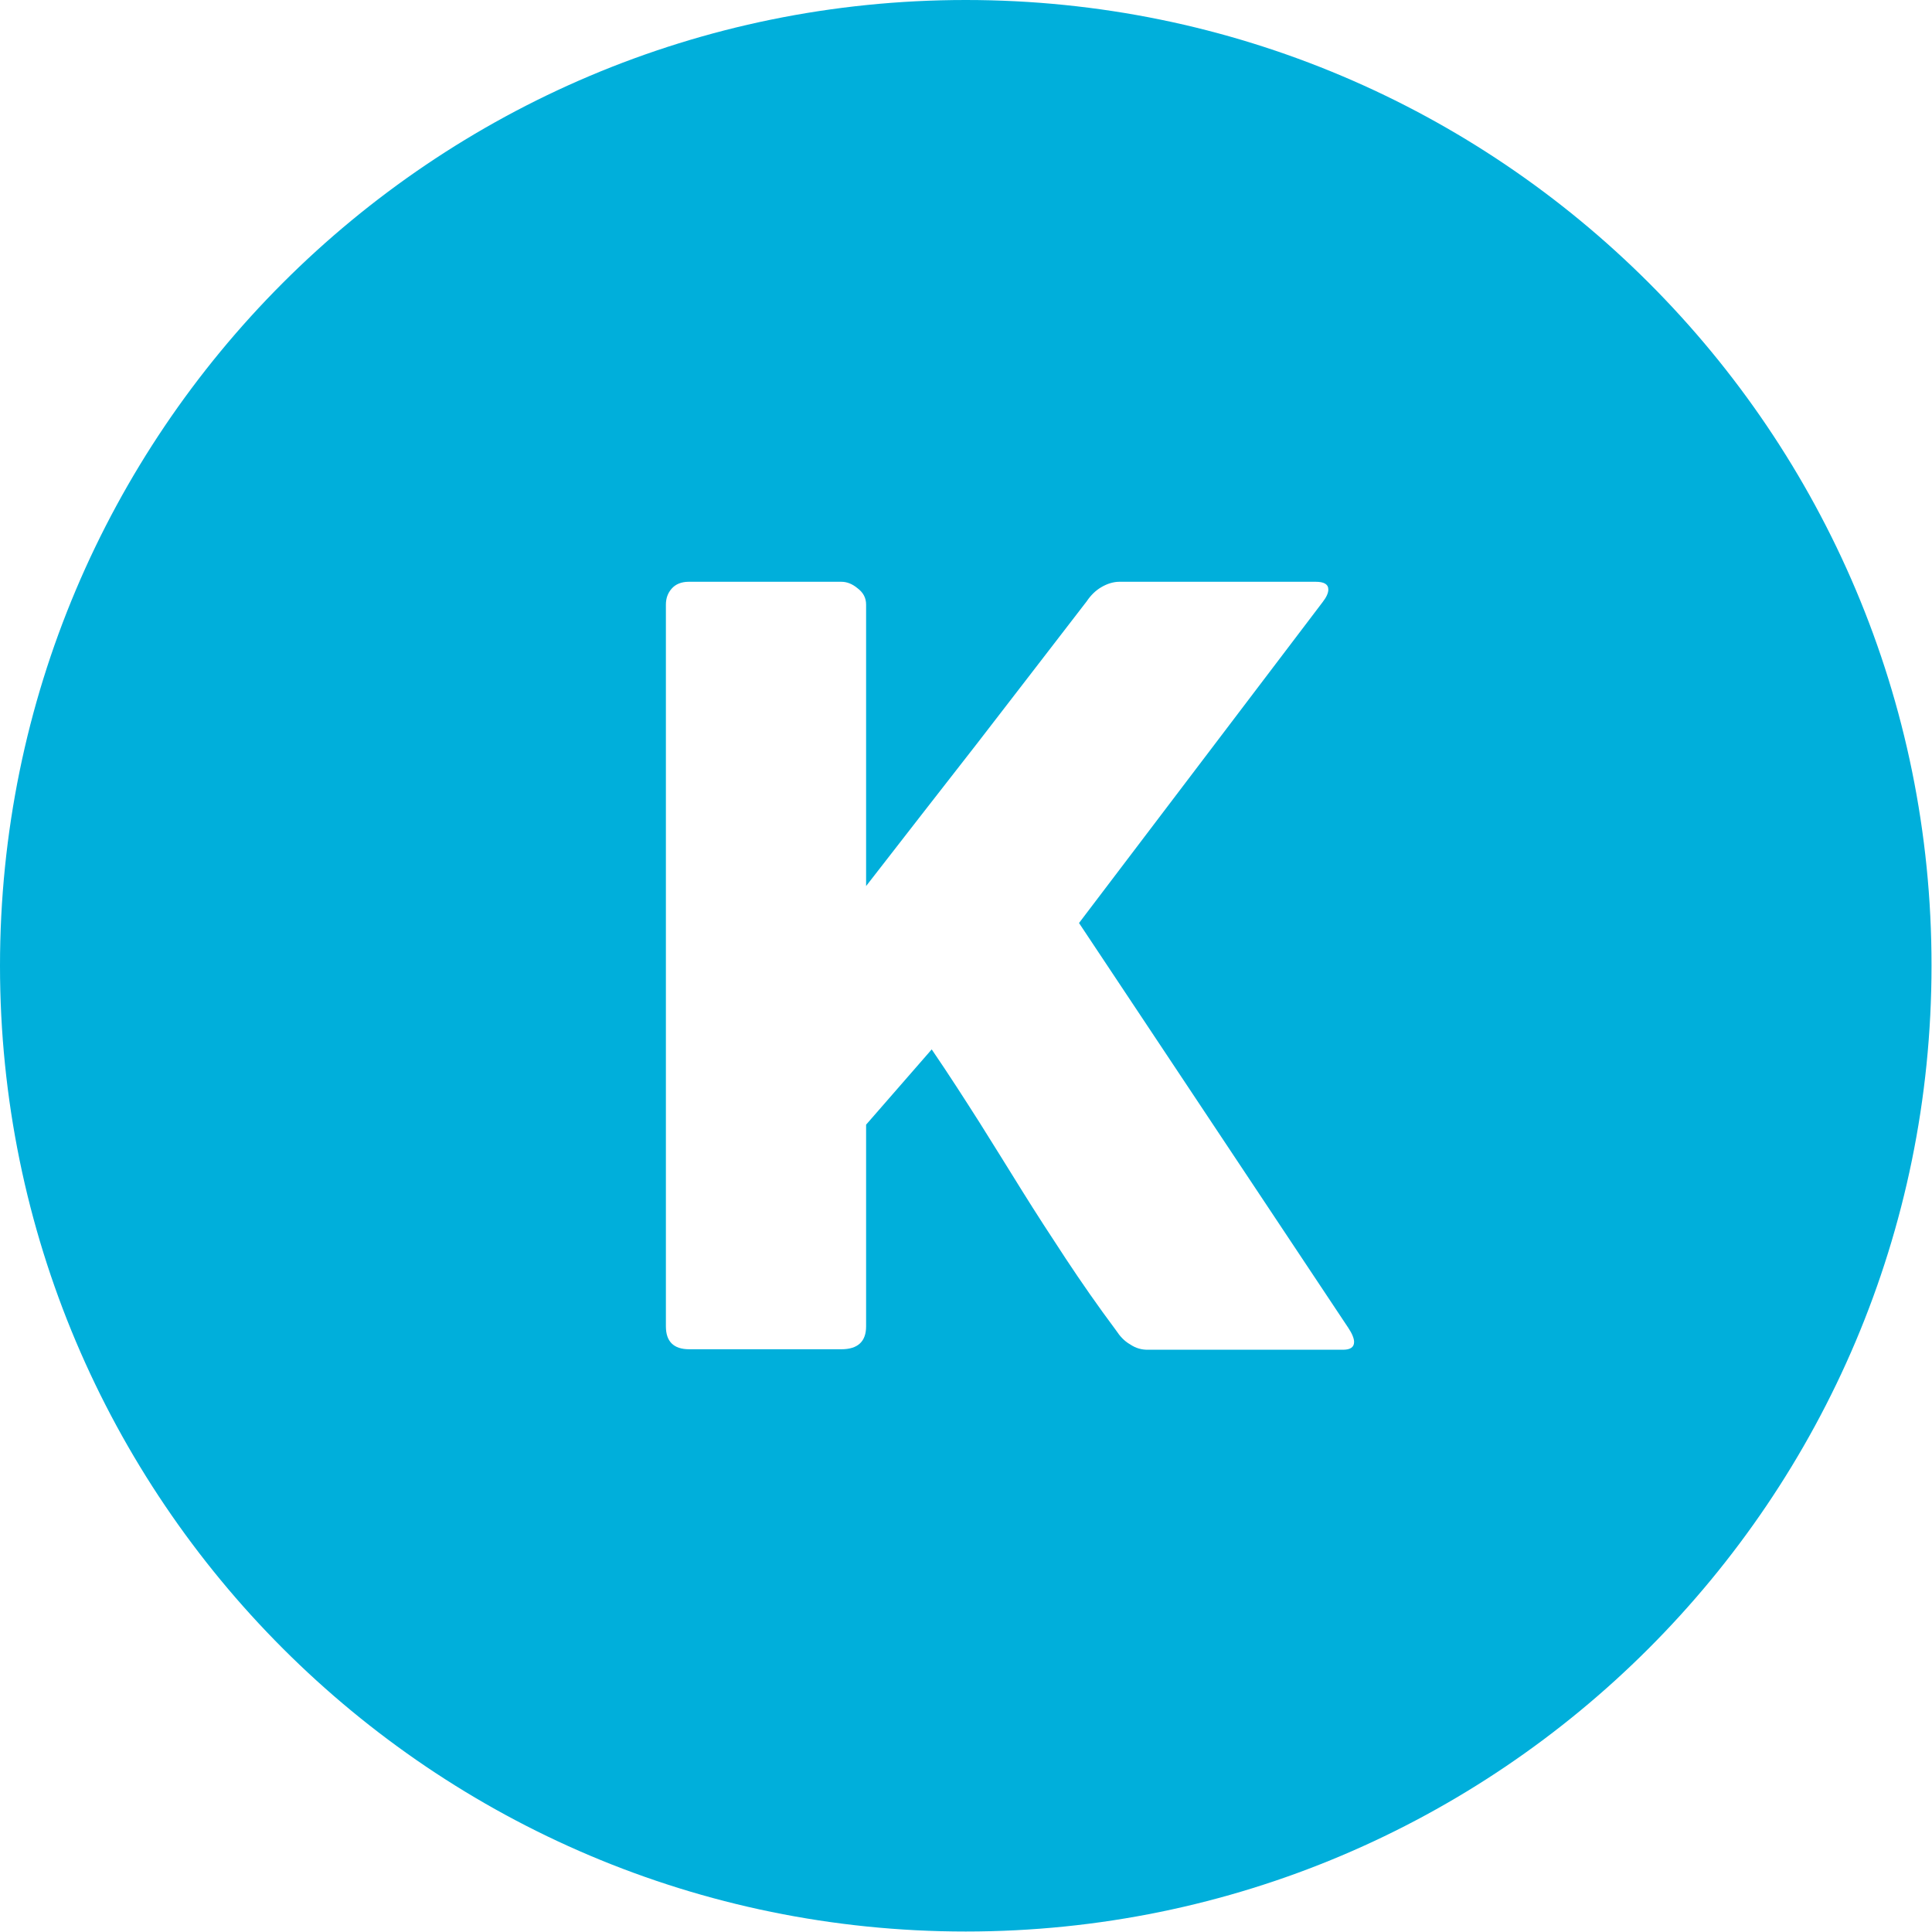 <svg width="24" height="24" viewBox="0 0 24 24" fill="none" xmlns="http://www.w3.org/2000/svg">
<g id="Layer_1" clip-path="url(#clip0_2853_1190)">
<path id="Vector" d="M16.821 16.67C16.821 16.737 16.773 16.767 16.682 16.767H14.255C14.183 16.767 14.11 16.749 14.038 16.7C13.965 16.658 13.911 16.598 13.863 16.525C13.633 16.217 13.428 15.921 13.241 15.638C13.054 15.354 12.873 15.076 12.697 14.793C12.522 14.509 12.347 14.231 12.166 13.941C11.985 13.657 11.792 13.355 11.574 13.036L10.759 13.971V16.477C10.759 16.664 10.657 16.761 10.451 16.761H8.562C8.368 16.761 8.272 16.664 8.272 16.477V7.511C8.272 7.432 8.296 7.366 8.344 7.312C8.392 7.257 8.465 7.227 8.555 7.227H10.451C10.518 7.227 10.584 7.251 10.651 7.306C10.723 7.36 10.759 7.426 10.759 7.511V11.007C11.224 10.409 11.683 9.817 12.136 9.238C12.583 8.658 13.041 8.066 13.5 7.469C13.549 7.396 13.609 7.336 13.681 7.294C13.754 7.251 13.832 7.227 13.905 7.227H16.344C16.447 7.227 16.501 7.257 16.501 7.324C16.501 7.366 16.477 7.42 16.429 7.481L13.404 11.466L16.749 16.495C16.797 16.567 16.821 16.628 16.821 16.67ZM23.994 11.997C24 5.374 18.626 0 11.997 0C5.368 0 0 5.374 0 11.997C0 18.62 5.374 23.994 11.997 23.994C18.62 23.994 23.994 18.62 23.994 11.997Z" fill="#00AFDB"/>
</g>
<defs>
<clipPath id="clip0_2853_1190">
<rect width="24" height="24" fill="white"/>
</clipPath>
</defs>
</svg>
